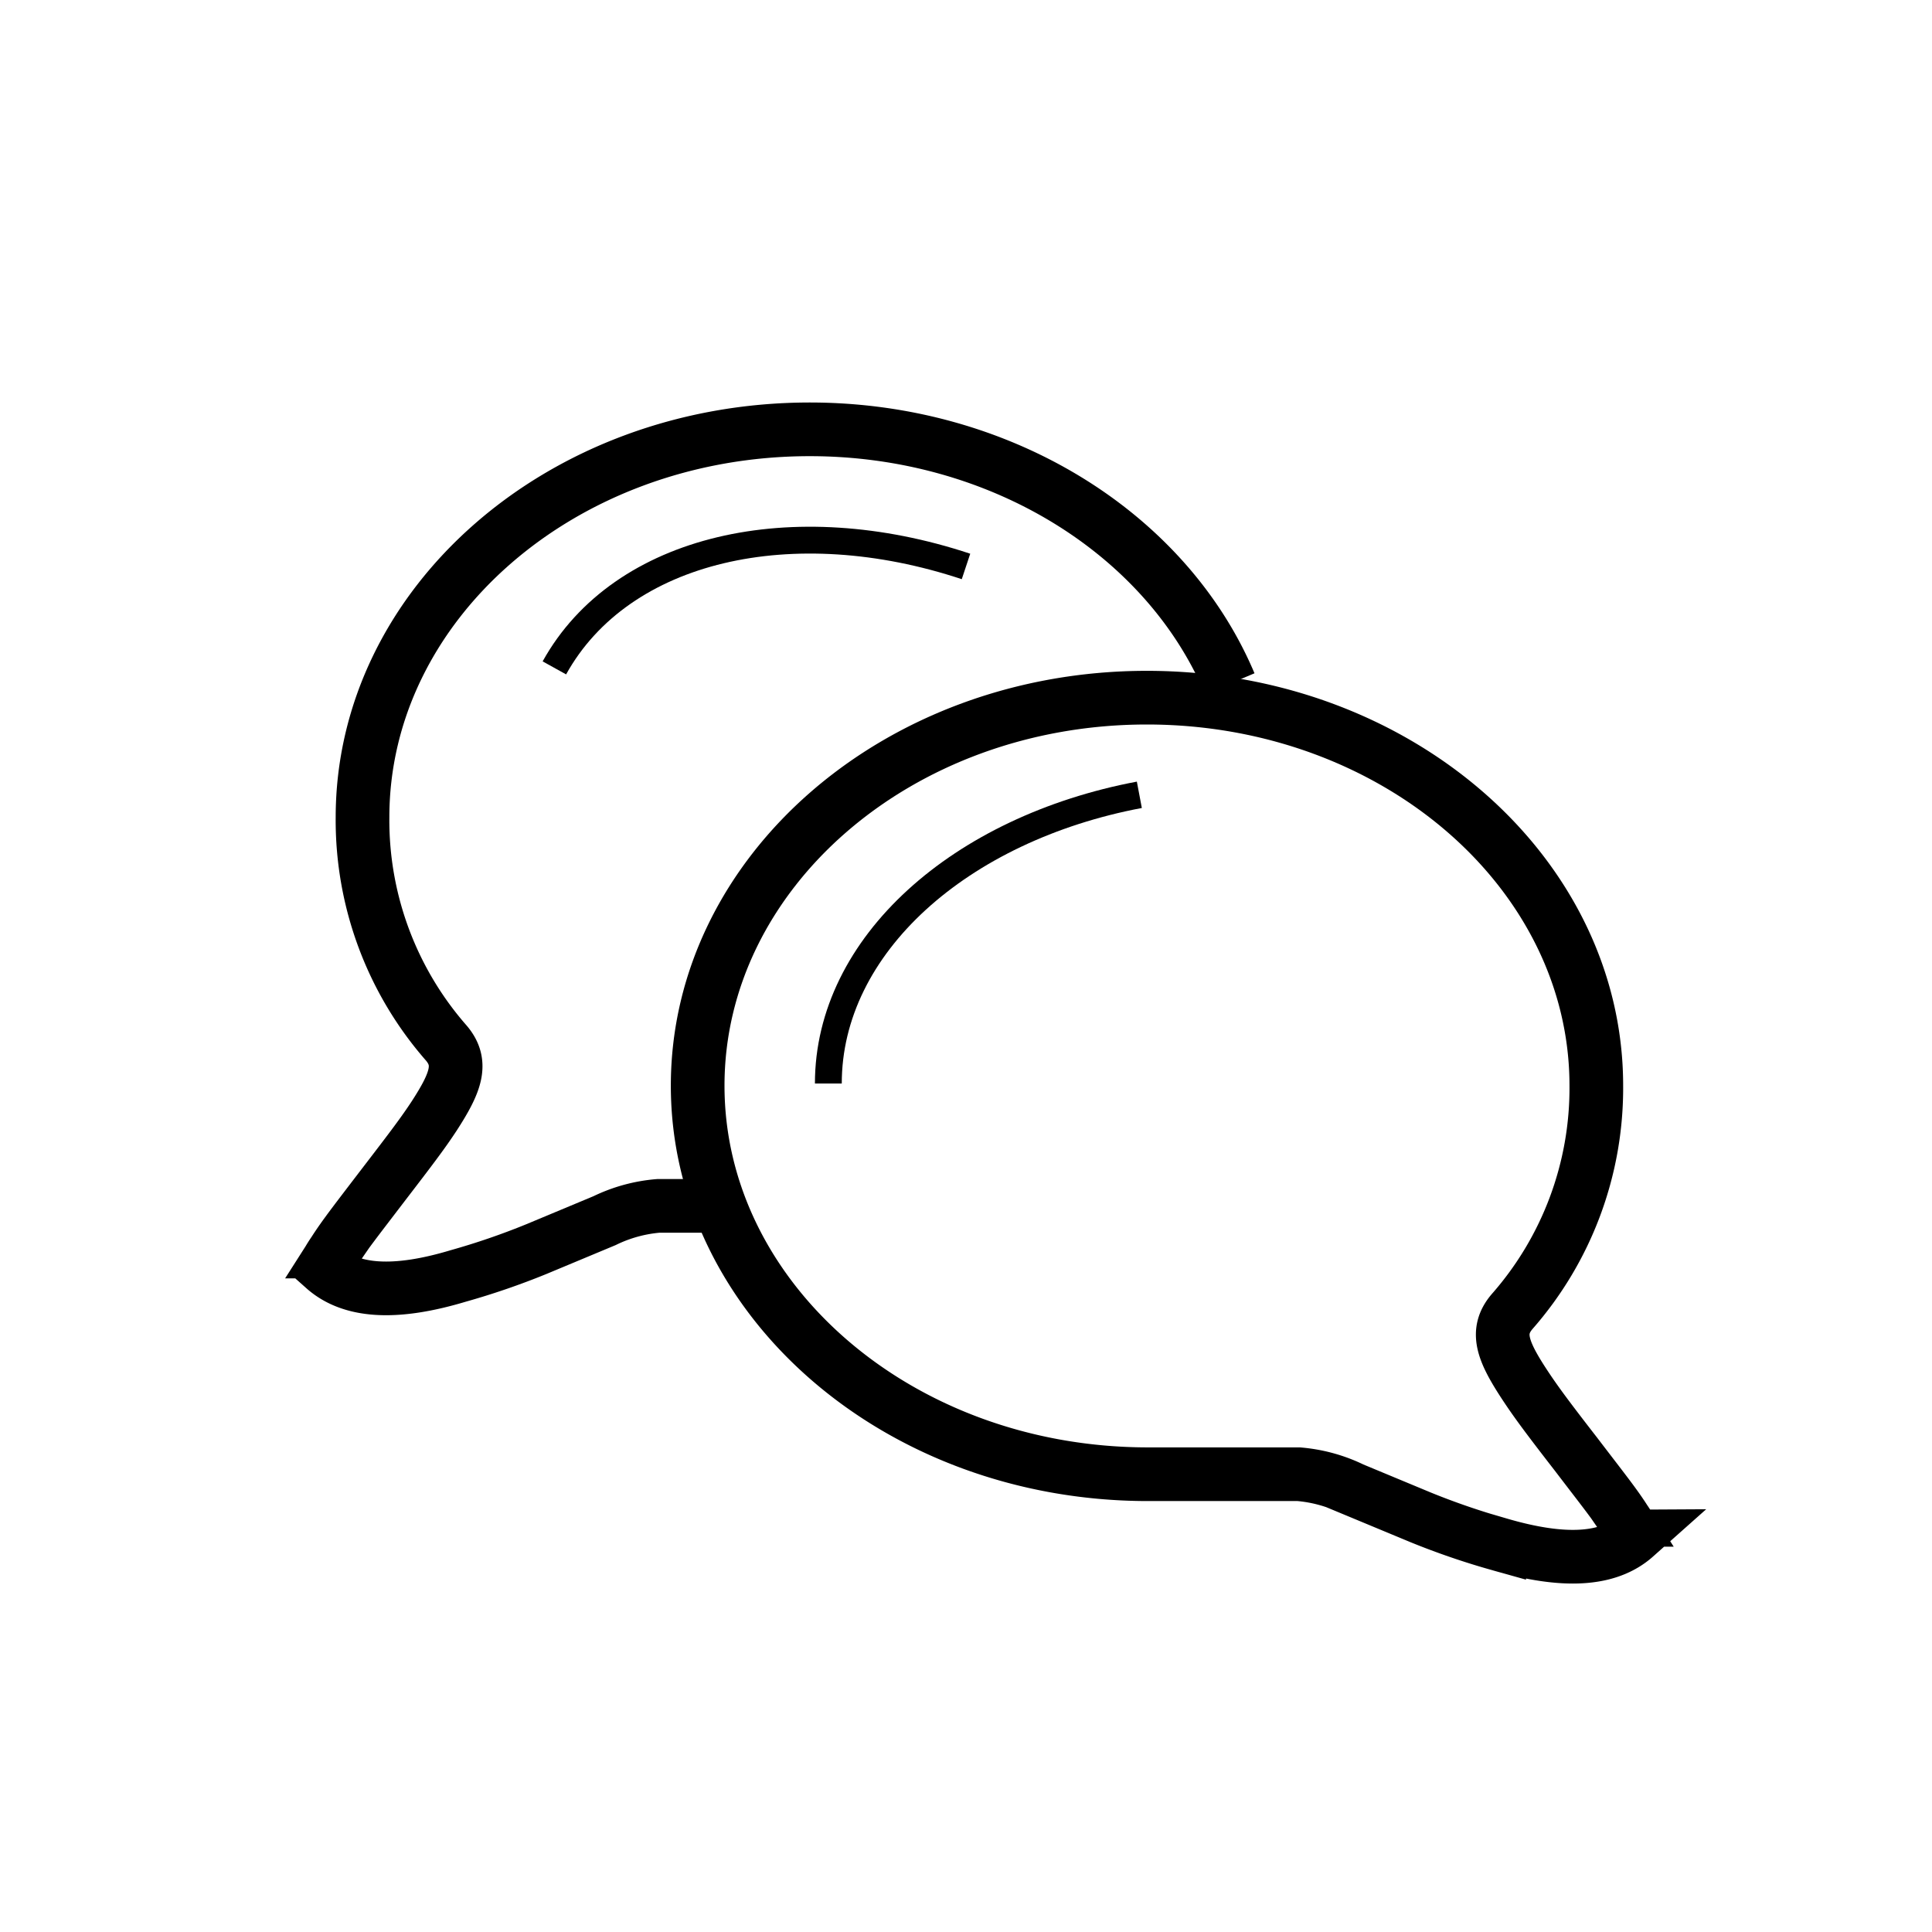 <svg xmlns="http://www.w3.org/2000/svg" width="72" height="72" viewBox="0 0 72 72"><defs><style>.cls-1,.cls-2,.cls-3{fill:none;}.cls-1,.cls-2{stroke:#000;}.cls-1{stroke-width:2px;}</style></defs><title>Asset 3</title><g id="Layer_2" data-name="Layer 2"><g id="Layer_1-2" data-name="Layer 1"><g id="ic_networking" data-name="ic networking"><path id="Oval-4" class="cls-1" d="M45.83,25.48C43.46,19.86,37.26,16,30.18,16c-9.24,0-16.67,6.51-16.67,14.46a12.6,12.6,0,0,0,3.13,8.42c.62.74.35,1.46-.46,2.71-.42.64-.86,1.22-1.92,2.6h0c-1,1.31-1.44,1.87-1.81,2.45a5.49,5.49,0,0,0-.37.62c1,.89,2.64,1,5,.29a27.23,27.23,0,0,0,2.91-1l2.54-1.06a5.64,5.64,0,0,1,2-.55h2.78M12,47.39h0v0Z"/><path id="Oval-4-2" data-name="Oval-4" class="cls-1" d="M61,57.39h0v0Zm-.06-.13c-1,.89-2.65,1-5.07.29a27.33,27.33,0,0,1-2.92-1l-2.55-1.06a5.64,5.64,0,0,0-2-.55H42.74C33.47,54.92,26,48.41,26,40.46S33.47,26,42.74,26s16.75,6.51,16.75,14.46a12.61,12.61,0,0,1-3.14,8.42c-.63.74-.36,1.46.46,2.71.42.64.85,1.22,1.92,2.6h0c1,1.31,1.45,1.87,1.82,2.45A5.49,5.49,0,0,1,60.92,57.26Z"/><path id="Oval-8" class="cls-2" d="M42.46,29.62c-6.67,1.26-11.59,5.6-11.59,10.76"/><path id="Oval-8-2" data-name="Oval-8" class="cls-2" d="M36,21.11c-6.44-2.14-12.84-.73-15.34,3.78"/></g><rect class="cls-3" width="72" height="72"/></g></g></svg>